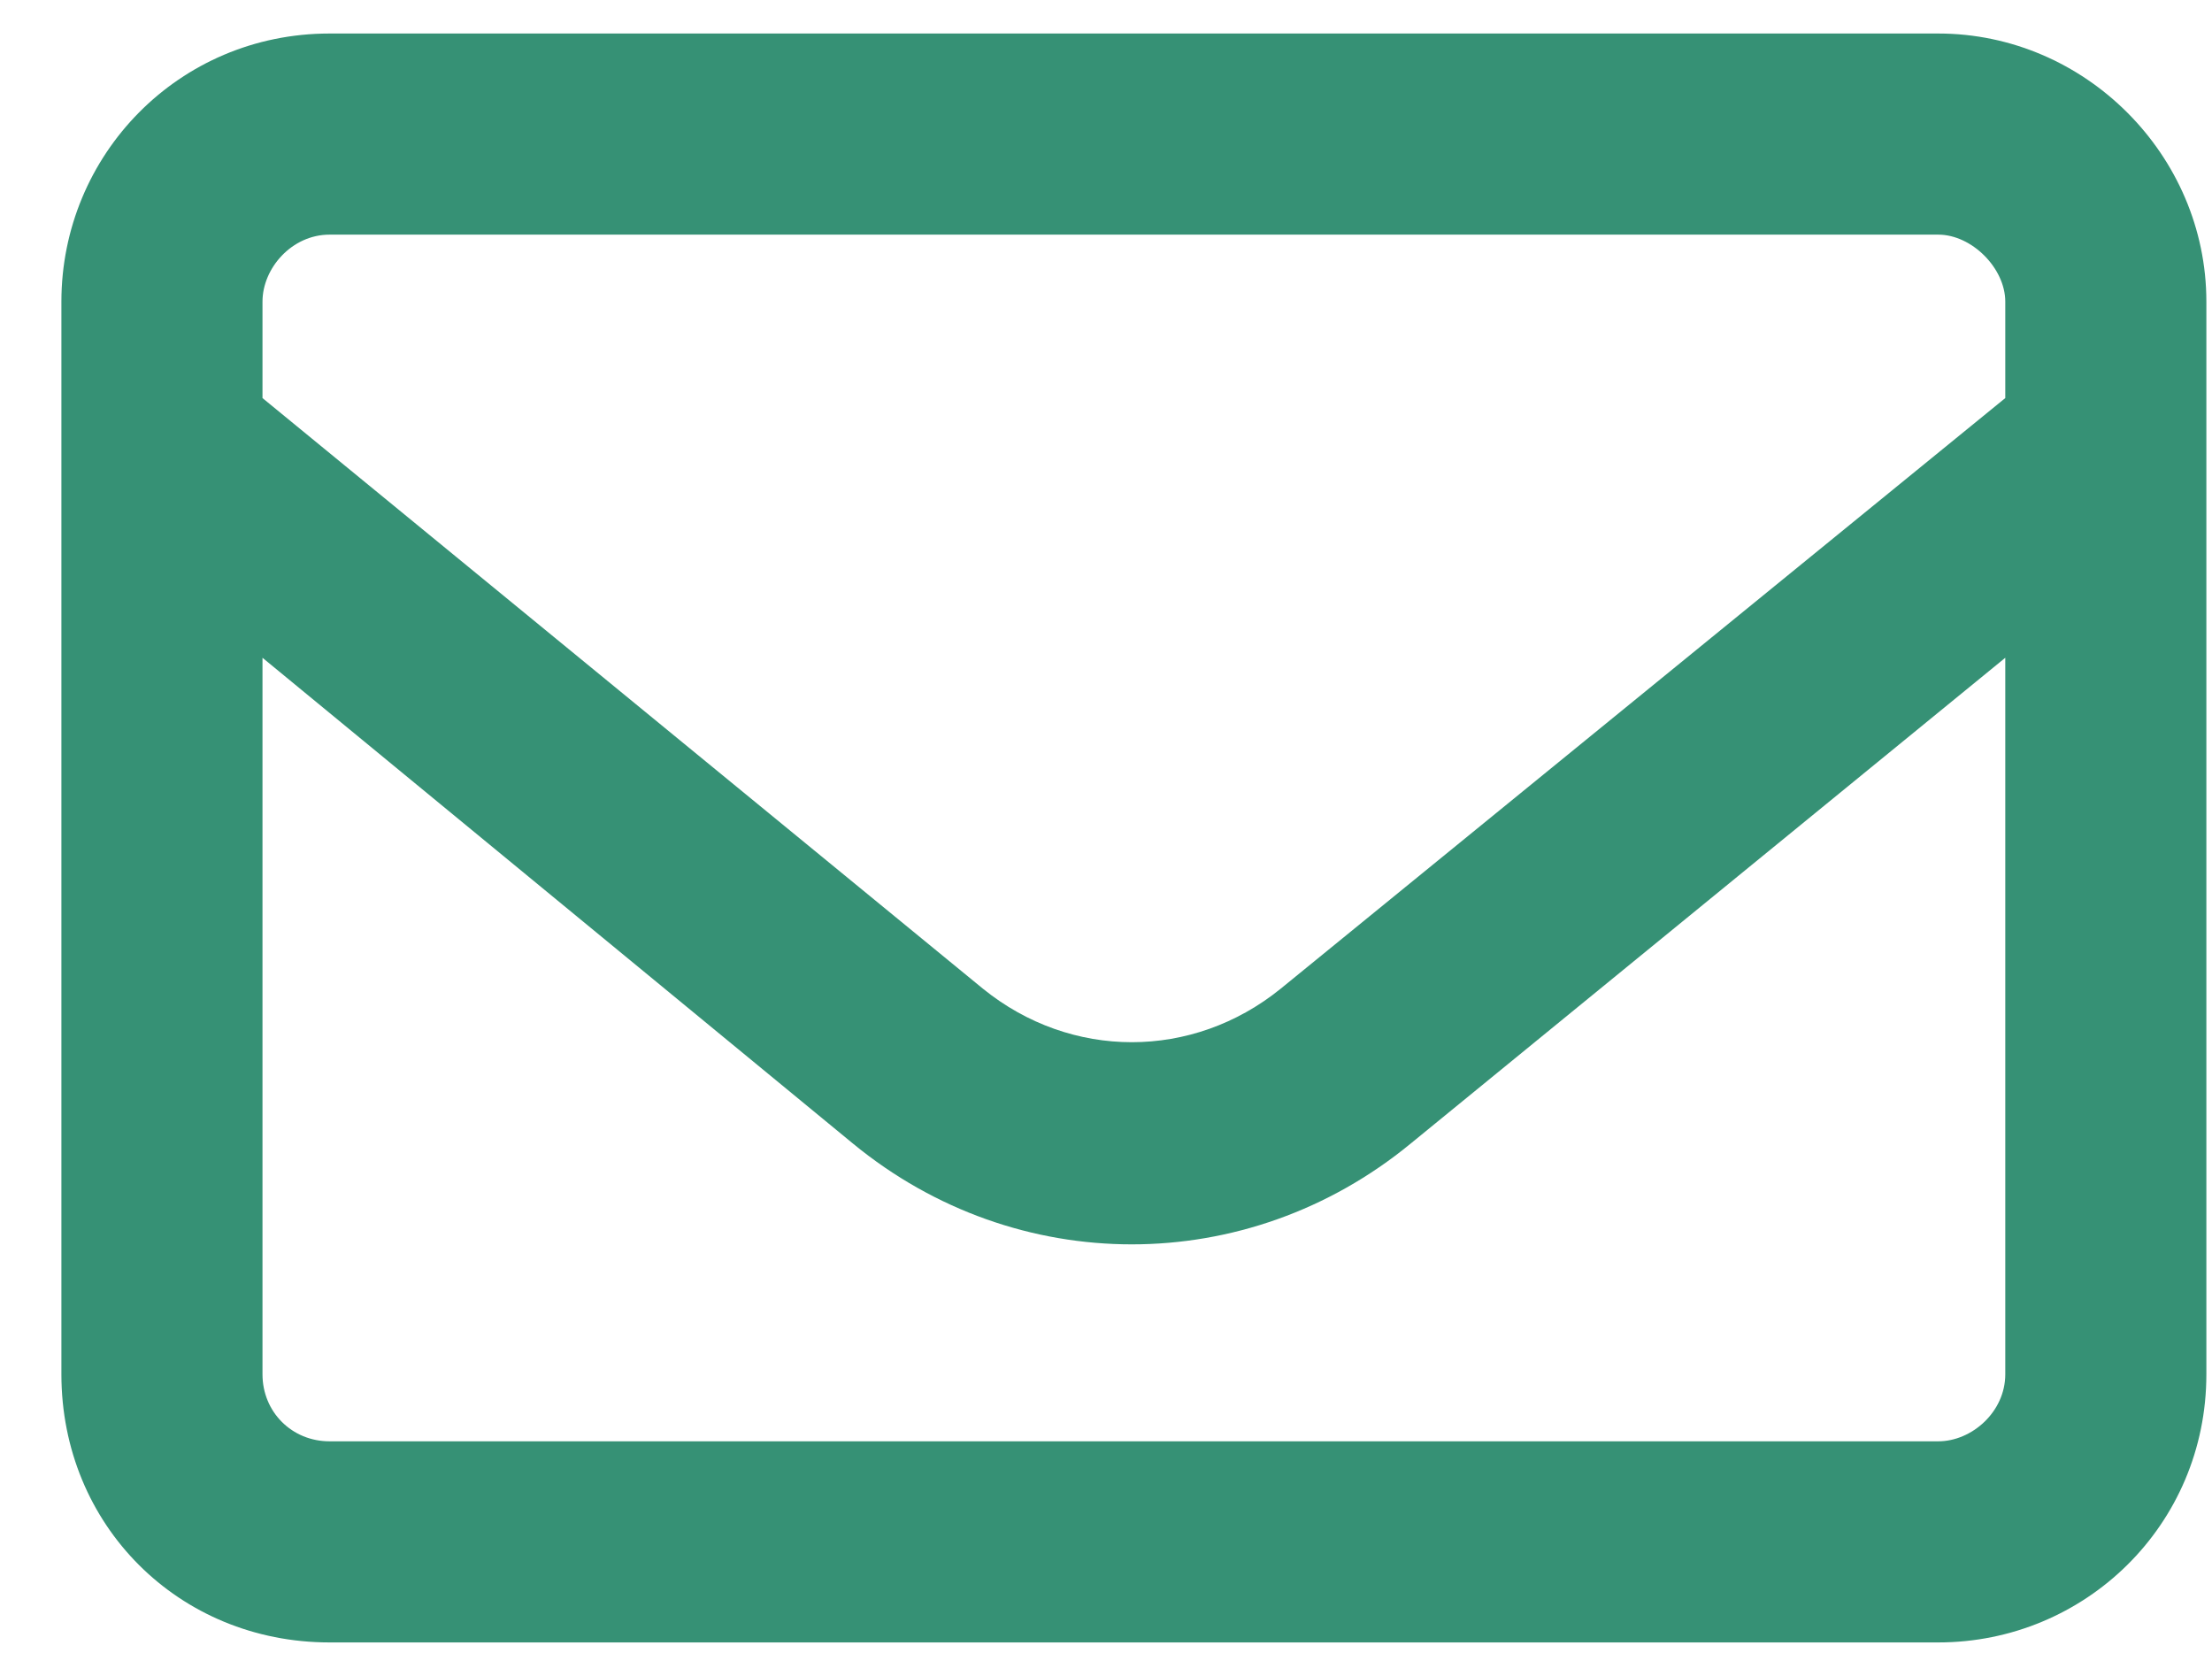 <svg width="33" height="25" viewBox="0 0 33 25" fill="none" xmlns="http://www.w3.org/2000/svg">
<path d="M0.916 4.5C0.916 2.312 2.666 0.5 4.916 0.5H28.916C31.104 0.5 32.916 2.312 32.916 4.5V20.5C32.916 22.75 31.104 24.5 28.916 24.5H4.916C2.666 24.5 0.916 22.75 0.916 20.5V4.5ZM3.916 4.5V5.938L14.666 14.75C15.979 15.812 17.791 15.812 19.104 14.75L29.916 5.938V4.5C29.916 4 29.416 3.5 28.916 3.5H4.916C4.354 3.5 3.916 4 3.916 4.5ZM3.916 9.812V20.5C3.916 21.062 4.354 21.5 4.916 21.5H28.916C29.416 21.5 29.916 21.062 29.916 20.5V9.812L21.041 17.062C18.604 19.062 15.166 19.062 12.729 17.062L3.916 9.812Z" fill="#369175"/>
</svg>
